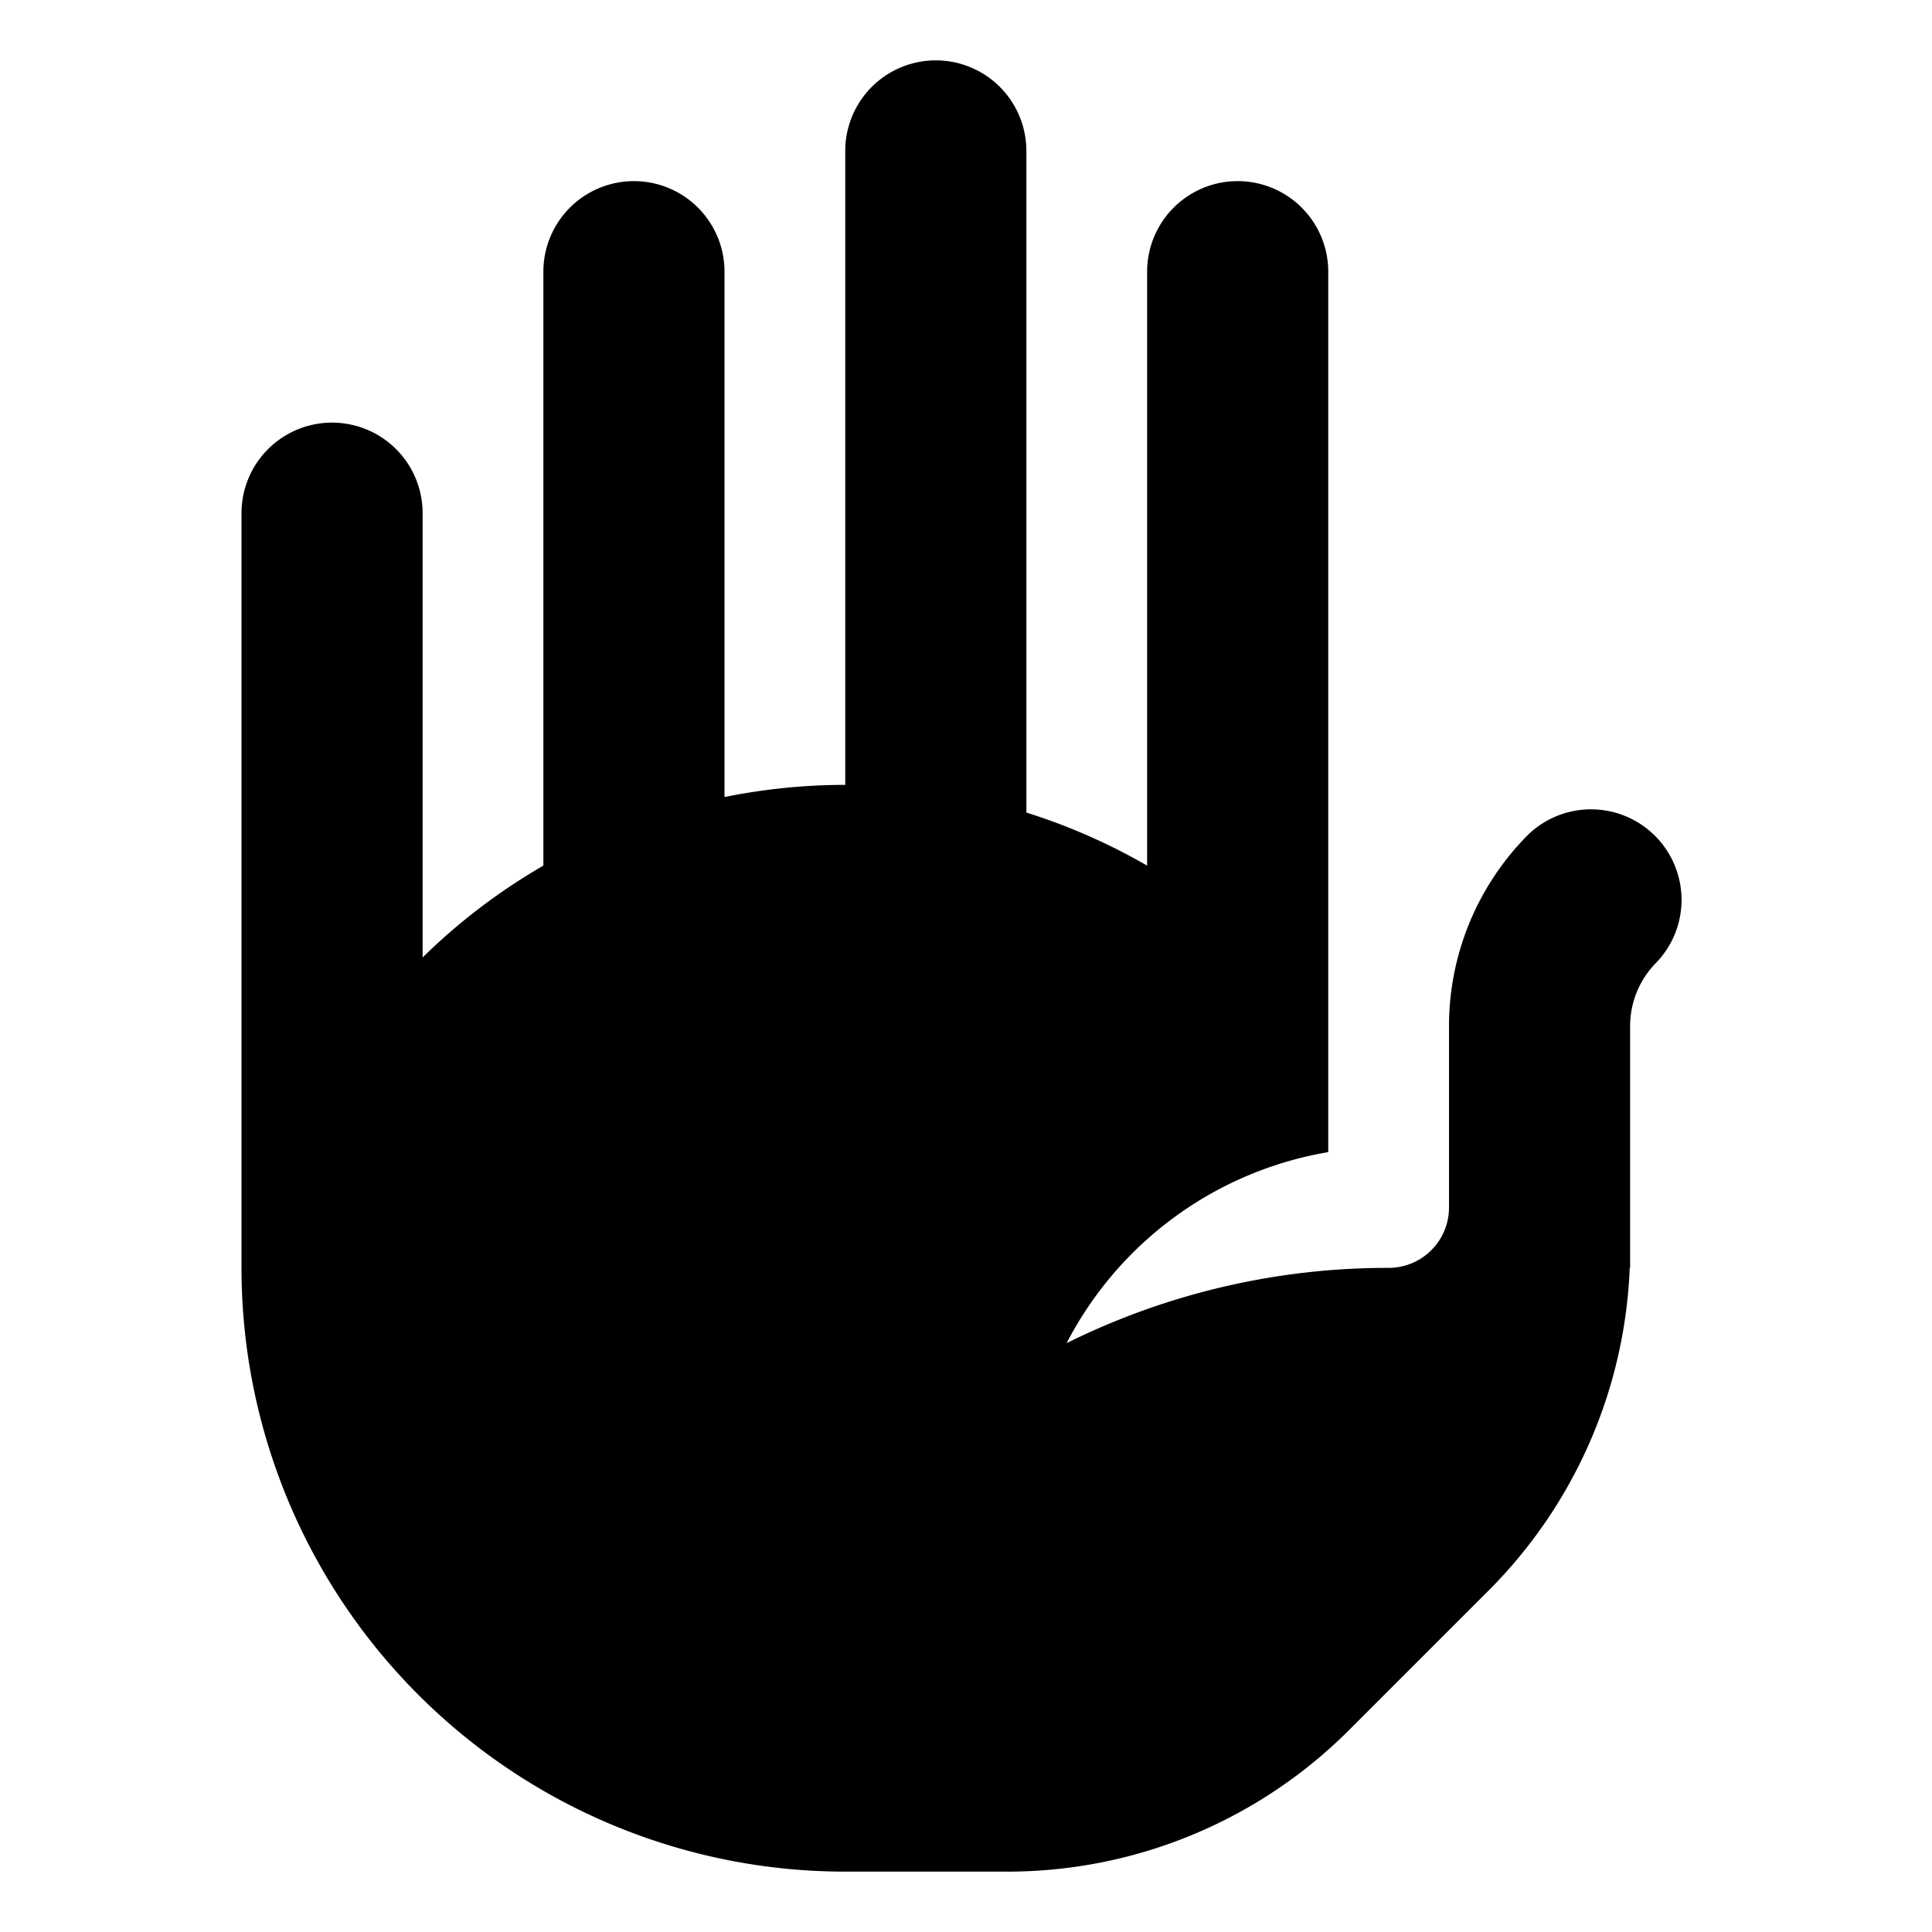 <svg xmlns="http://www.w3.org/2000/svg" viewBox="0 0 24 24" fill="currentColor" aria-hidden="true">
  <path d="M10.5 1.875a1.125 1.125 0 012.25 0v8.219c.517.162 1.02.382 1.5.659V3.375a1.125 1.125 0 012.25 0v10.937a4.505 4.505 0 00-3.25 2.373 8.963 8.963 0 014-.935A.75.75 0 0018 15v-2.266a3.368 3.368 0 01.988-2.37 1.125 1.125 0 011.591 1.59 1.118 1.118 0 00-.329.79v3.006h-.005a6 6 0 01-1.752 4.007l-1.736 1.736a6 6 0 01-4.242 1.757H10.5a7.5 7.5 0 01-7.5-7.5V6.375a1.125 1.125 0 012.25 0v5.519c.46-.452.965-.832 1.5-1.141V3.375a1.125 1.125 0 012.25 0v6.526c.495-.1.997-.151 1.5-.151V1.875z"/>
</svg>
